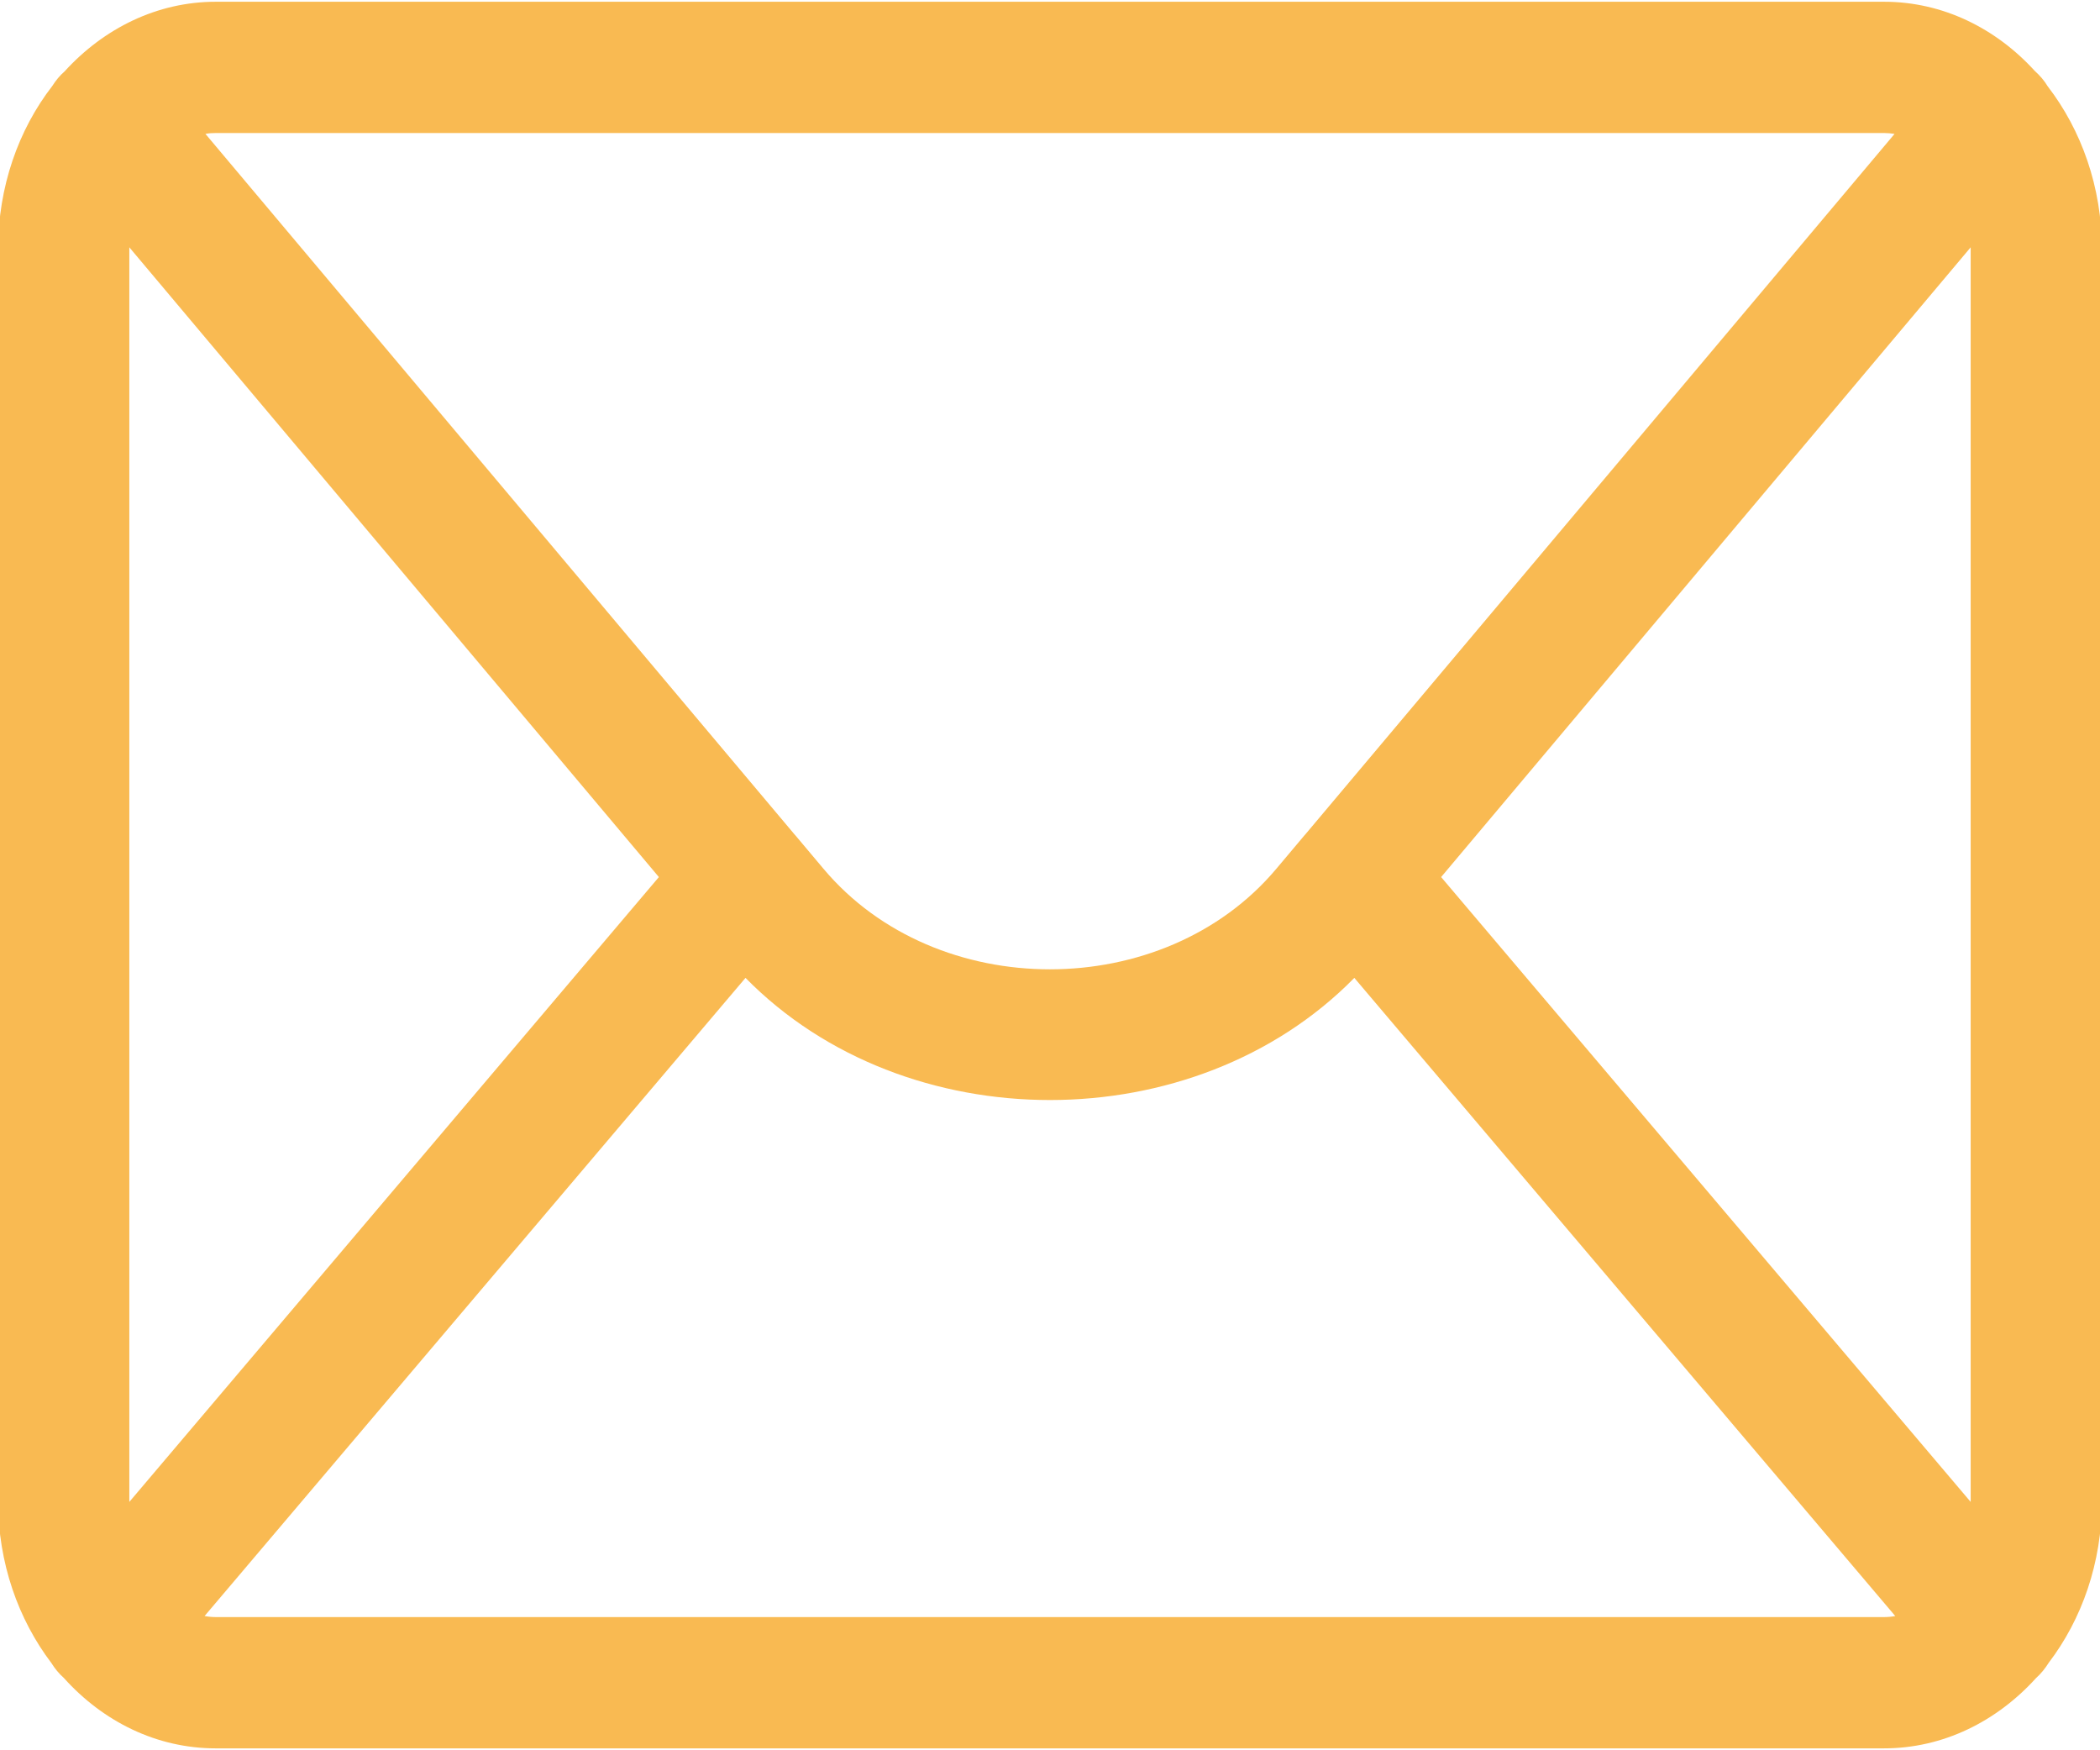 <?xml version="1.0" encoding="UTF-8"?>
<svg id="Ebene_1" data-name="Ebene 1" xmlns="http://www.w3.org/2000/svg" viewBox="0 0 12 10">
  <defs>
    <style>
      .cls-1 {
        fill: #f9ba52;
      }
    </style>
  </defs>
  <path class="cls-1" d="M10.766,9.989H1.233c-.338,0-.644-.153-.868-.402-.028-.025-.052-.054-.071-.085-.189-.249-.305-.572-.305-.927V1.425C-.011,1.067.106.74.299.491c.019-.03.042-.059.07-.083C.593.162.898.01,1.233.01h9.533c.335,0,.639.151.862.396.029.026.054.055.073.087.192.249.31.575.31.932v7.15c0,.354-.115.677-.304.925-.02.032-.044.062-.073.088-.225.248-.531.401-.868.401ZM1.17,9.233c.021.004.042.006.063.006h9.533c.021,0,.043-.002.064-.006l-3.091-3.646c-.913.93-2.564.931-3.479,0l-3.091,3.646ZM.739,1.413v7.168l3.026-3.57L.739,1.413ZM8.235,5.011l3.026,3.57V1.413l-3.026,3.598ZM4.547,4.775l.159.189c.644.766,1.944.765,2.587,0l.159-.189s.005-.006.008-.009L10.826.765c-.02-.003-.039-.005-.06-.005H1.233c-.02,0-.039.001-.059.005l3.365,4.001s.005.006.008.009Z"/>
</svg>
